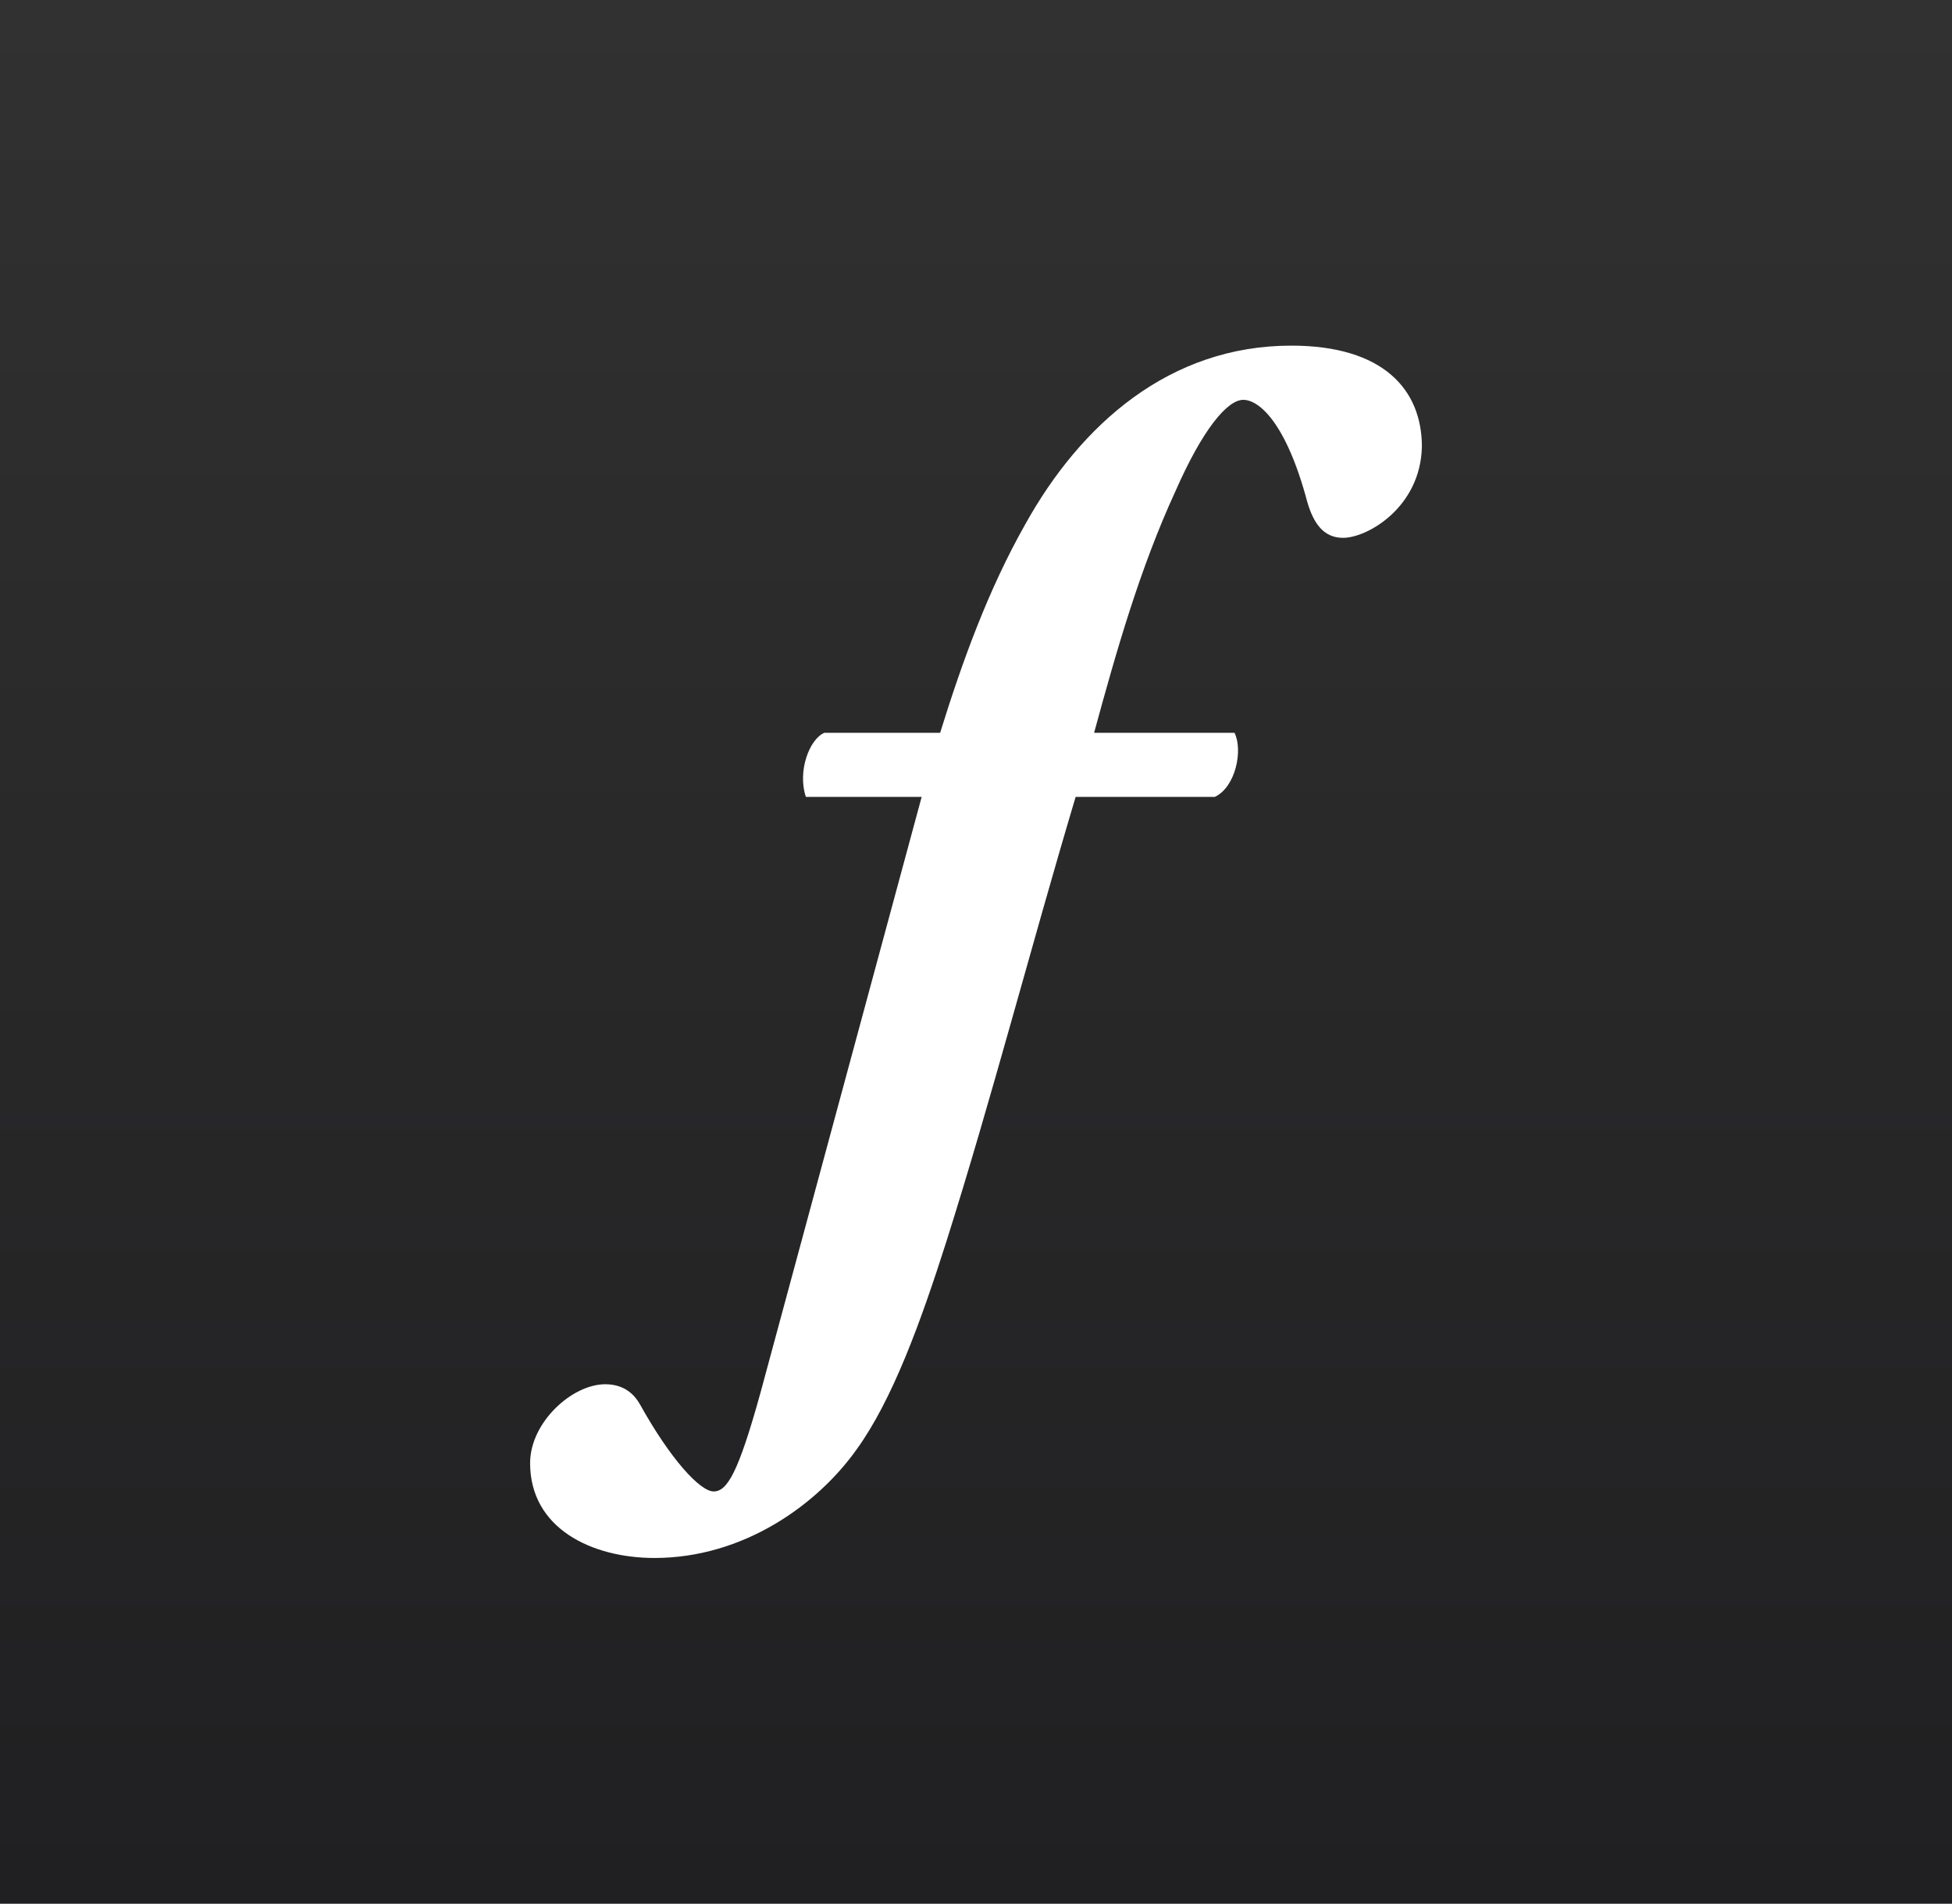 <?xml version="1.0" encoding="utf-8"?>
<!-- Generator: Adobe Illustrator 22.1.0, SVG Export Plug-In . SVG Version: 6.00 Build 0)  -->
<svg version="1.1" id="st_x5F_cc_x5F_app_x5F_RGB.svg"
	 xmlns="http://www.w3.org/2000/svg" xmlns:xlink="http://www.w3.org/1999/xlink" x="0px" y="0px" viewBox="0 0 240 234"
	 style="enable-background:new 0 0 240 234;" xml:space="preserve">
<rect x="0" y="0" width="240" height="234" fill="#808080" stroke="none"/>
<style type="text/css">
	.st0{fill:url(#SVGID_1_);}
	.st1{fill:#FFFFFF;}
</style>
<linearGradient id="SVGID_1_" gradientUnits="userSpaceOnUse" x1="120" y1="234" x2="120" y2="0">
	<stop  offset="0" style="stop-color:#201F21"/>
	<stop  offset="1" style="stop-color:#313131"/>
</linearGradient>
<rect x="-0" y="0" class="st0" width="240" height="234"/>
<g>
	<path class="st1" d="M132.25,97.959c-5.603,18.78-10.281,36.912-15.884,54.631
		c-3.181,9.996-6.664,19.537-11.055,25.595c-4.847,6.815-13.934,13.328-24.837,13.328
		c-7.724,0-15.297-3.635-15.297-11.662c0-4.998,5.149-9.693,9.238-9.693
		c2.423,0,3.635,1.363,4.24,2.423c3.786,6.815,7.421,10.752,9.087,10.752s3.029-2.271,5.754-12.115
		l19.823-73.26H99.083c-1.061-3.181,0.454-7.118,2.271-7.876h14.236
		c2.726-8.784,5.924-17.609,10.467-25.635c6.815-12.267,17.719-21.96,32.712-21.96
		c11.359,0,16.053,5.452,16.053,12.419c-0.151,7.42-6.663,11.207-9.693,11.207
		c-2.422,0-3.634-1.817-4.392-4.392c-2.575-9.693-5.906-12.57-7.876-12.57
		c-1.968,0-4.998,3.634-8.329,11.207c-4.393,9.542-7.287,19.73-10.013,29.725h17.265
		c1.06,2.12,0.151,6.664-2.423,7.876H132.25z"/>
</g>
</svg>
